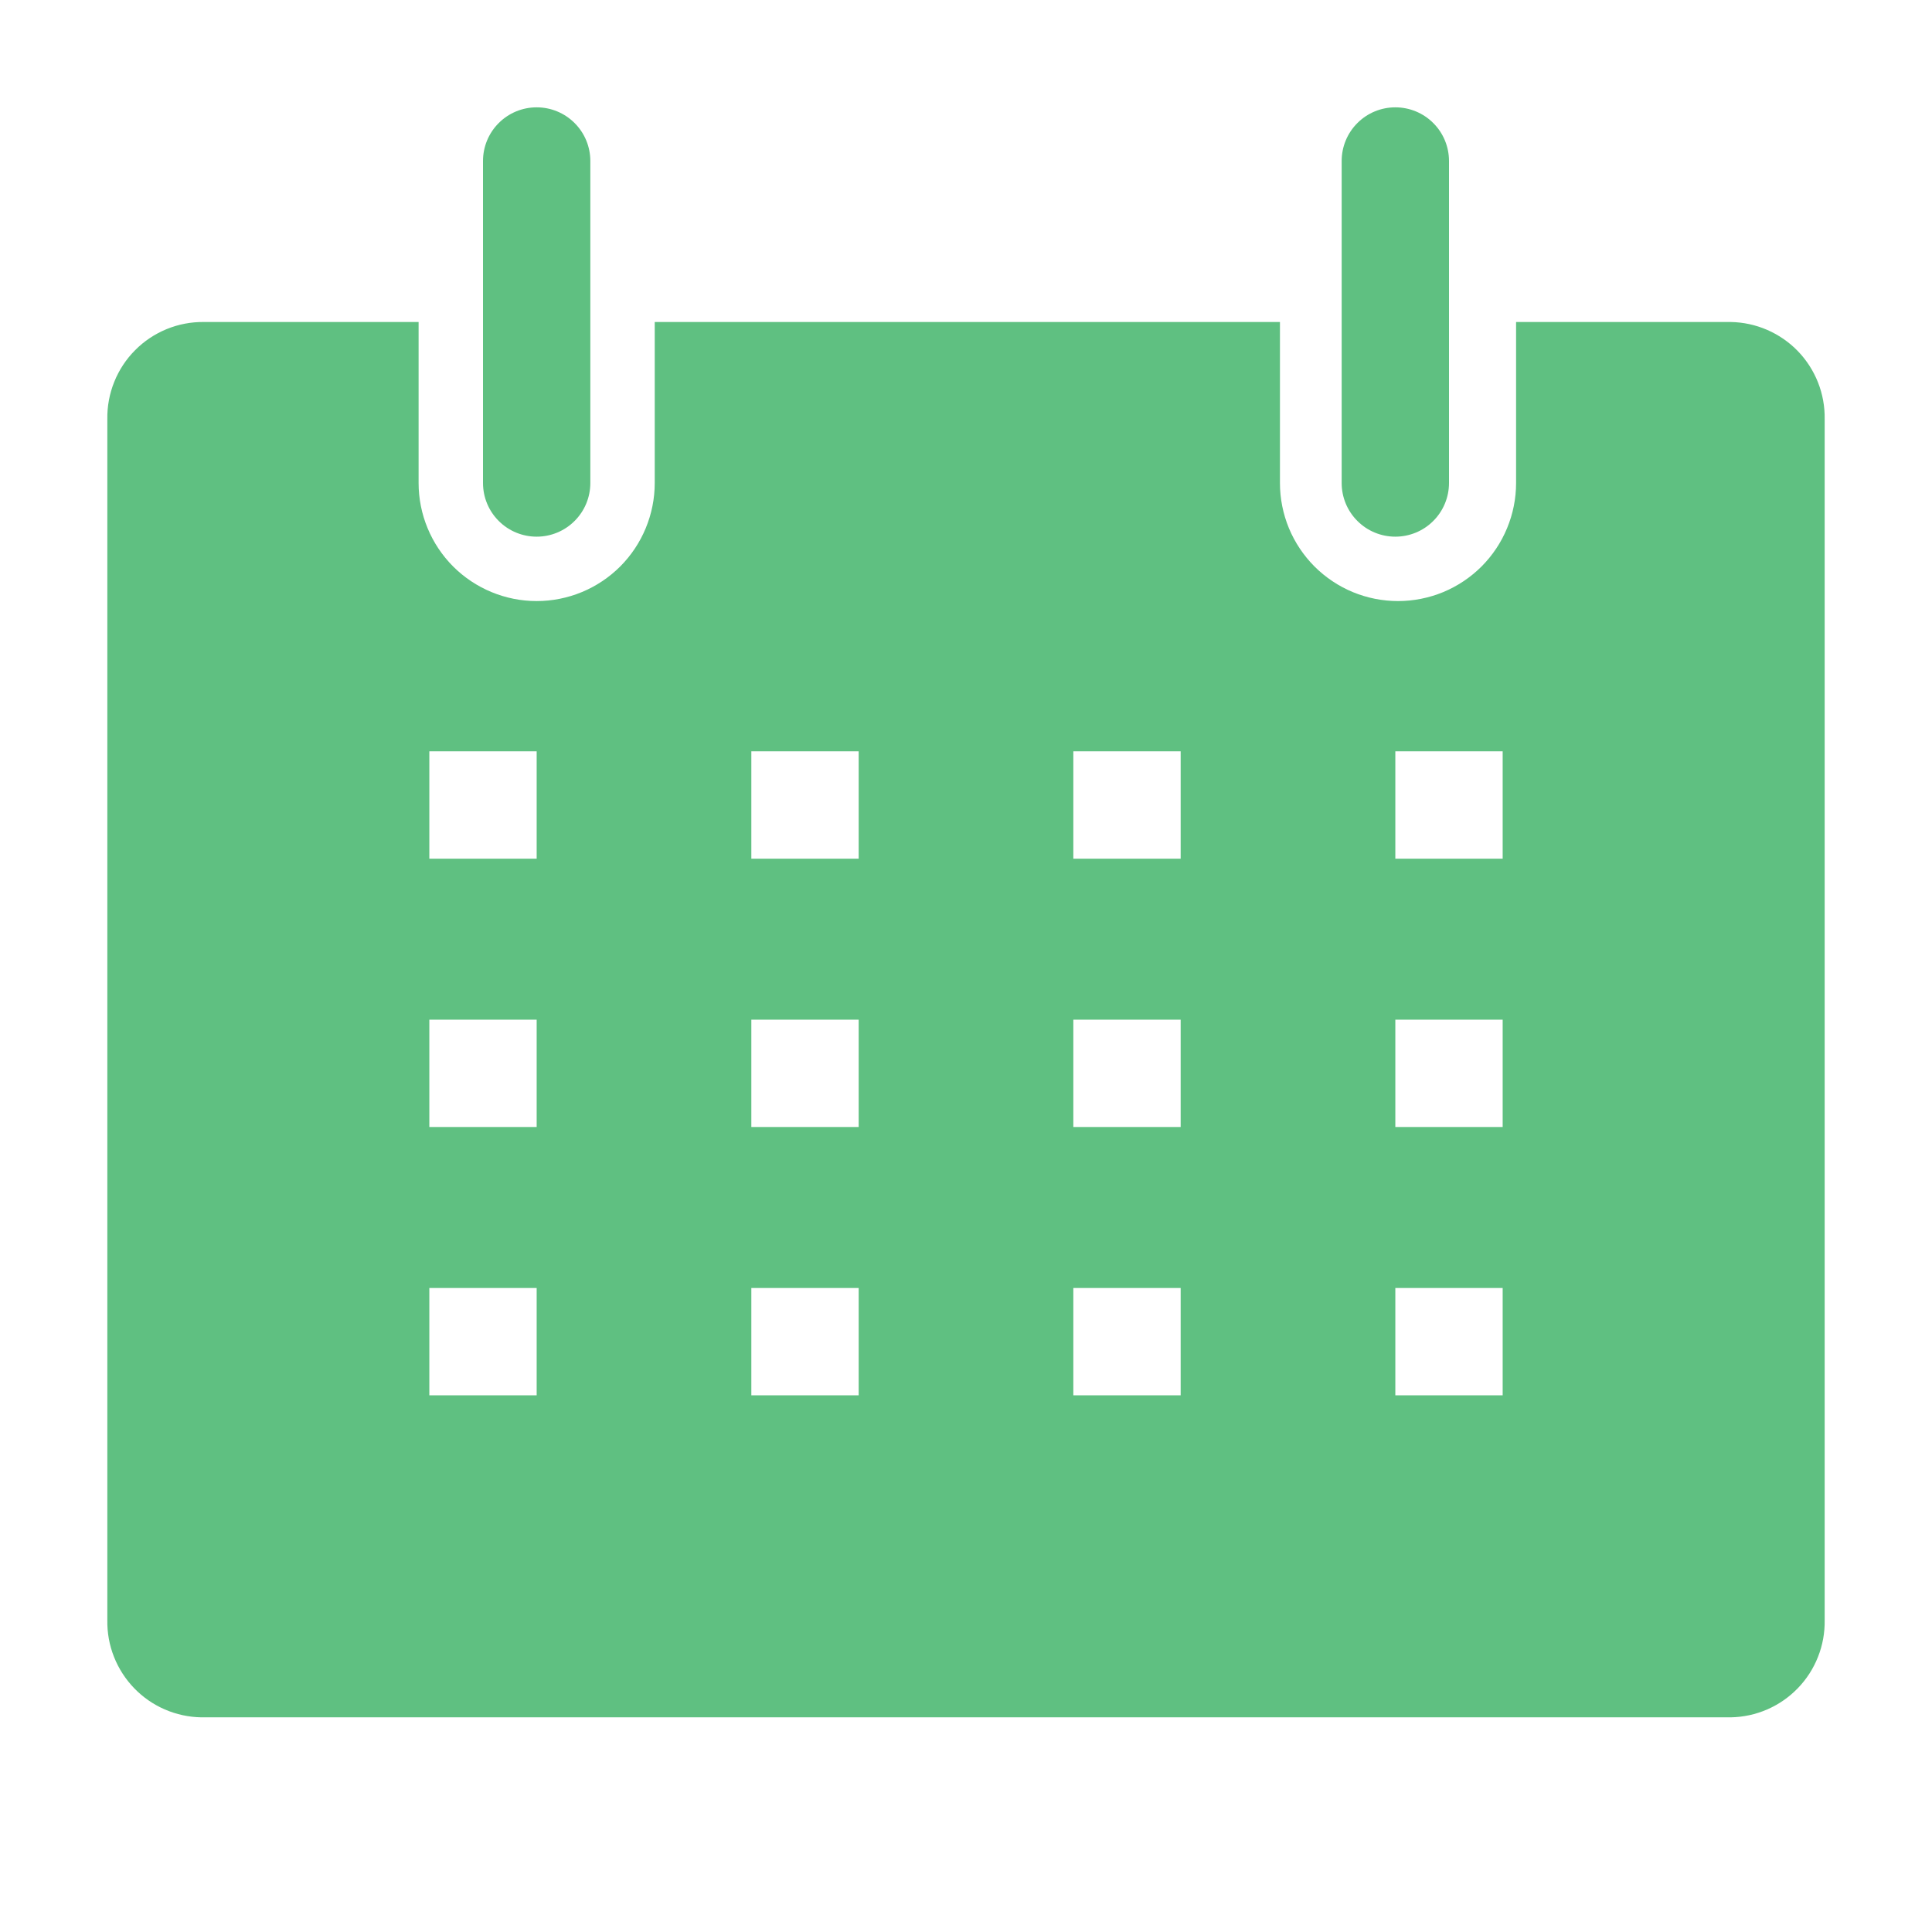 <?xml version="1.0" encoding="UTF-8"?> <svg xmlns="http://www.w3.org/2000/svg" width="36" height="36" viewBox="0 0 36 36" fill="none"> <g clip-path="url(#clip0_23_13)"> <path d="M32.25 6H28.25V9C28.25 9.289 28.193 9.575 28.082 9.842C27.972 10.109 27.81 10.351 27.606 10.556C27.401 10.76 27.159 10.922 26.892 11.033C26.625 11.143 26.339 11.2 26.05 11.2C25.761 11.2 25.475 11.143 25.208 11.033C24.941 10.922 24.699 10.76 24.494 10.556C24.29 10.351 24.128 10.109 24.017 9.842C23.907 9.575 23.85 9.289 23.85 9V6H12.2V9C12.2 9.583 11.968 10.143 11.556 10.556C11.143 10.968 10.584 11.2 10 11.2C9.417 11.2 8.857 10.968 8.444 10.556C8.032 10.143 7.8 9.583 7.8 9V6H3.8C3.562 5.997 3.326 6.042 3.106 6.132C2.885 6.223 2.685 6.356 2.518 6.525C2.35 6.693 2.218 6.894 2.129 7.115C2.04 7.336 1.996 7.572 2 7.81V30.19C1.996 30.424 2.038 30.656 2.124 30.873C2.21 31.091 2.338 31.289 2.5 31.457C2.663 31.626 2.857 31.76 3.071 31.853C3.286 31.946 3.516 31.996 3.75 32H32.25C32.484 31.996 32.715 31.946 32.929 31.853C33.143 31.76 33.337 31.626 33.5 31.457C33.663 31.289 33.79 31.091 33.876 30.873C33.962 30.656 34.004 30.424 34 30.19V7.81C34.004 7.576 33.962 7.344 33.876 7.126C33.79 6.909 33.663 6.711 33.5 6.542C33.337 6.374 33.143 6.24 32.929 6.147C32.715 6.054 32.484 6.004 32.25 6V6ZM10 26H8V24H10V26ZM10 21H8V19H10V21ZM10 16H8V14H10V16ZM16 26H14V24H16V26ZM16 21H14V19H16V21ZM16 16H14V14H16V16ZM22 26H20V24H22V26ZM22 21H20V19H22V21ZM22 16H20V14H22V16ZM28 26H26V24H28V26ZM28 21H26V19H28V21ZM28 16H26V14H28V16Z" fill="#5FC081"></path> <path d="M10 10C10.265 10 10.52 9.895 10.707 9.707C10.895 9.52 11 9.265 11 9V3C11 2.735 10.895 2.48 10.707 2.293C10.52 2.105 10.265 2 10 2C9.735 2 9.48 2.105 9.293 2.293C9.105 2.48 9 2.735 9 3V9C9 9.265 9.105 9.52 9.293 9.707C9.48 9.895 9.735 10 10 10Z" fill="#5FC081"></path> <path d="M26 10C26.265 10 26.52 9.895 26.707 9.707C26.895 9.52 27 9.265 27 9V3C27 2.735 26.895 2.48 26.707 2.293C26.52 2.105 26.265 2 26 2C25.735 2 25.48 2.105 25.293 2.293C25.105 2.48 25 2.735 25 3V9C25 9.265 25.105 9.52 25.293 9.707C25.48 9.895 25.735 10 26 10Z" fill="#5FC081"></path> </g> <defs> <clipPath id="clip0_23_13"> <rect width="36" height="36" fill="white"></rect> </clipPath> </defs> </svg> 